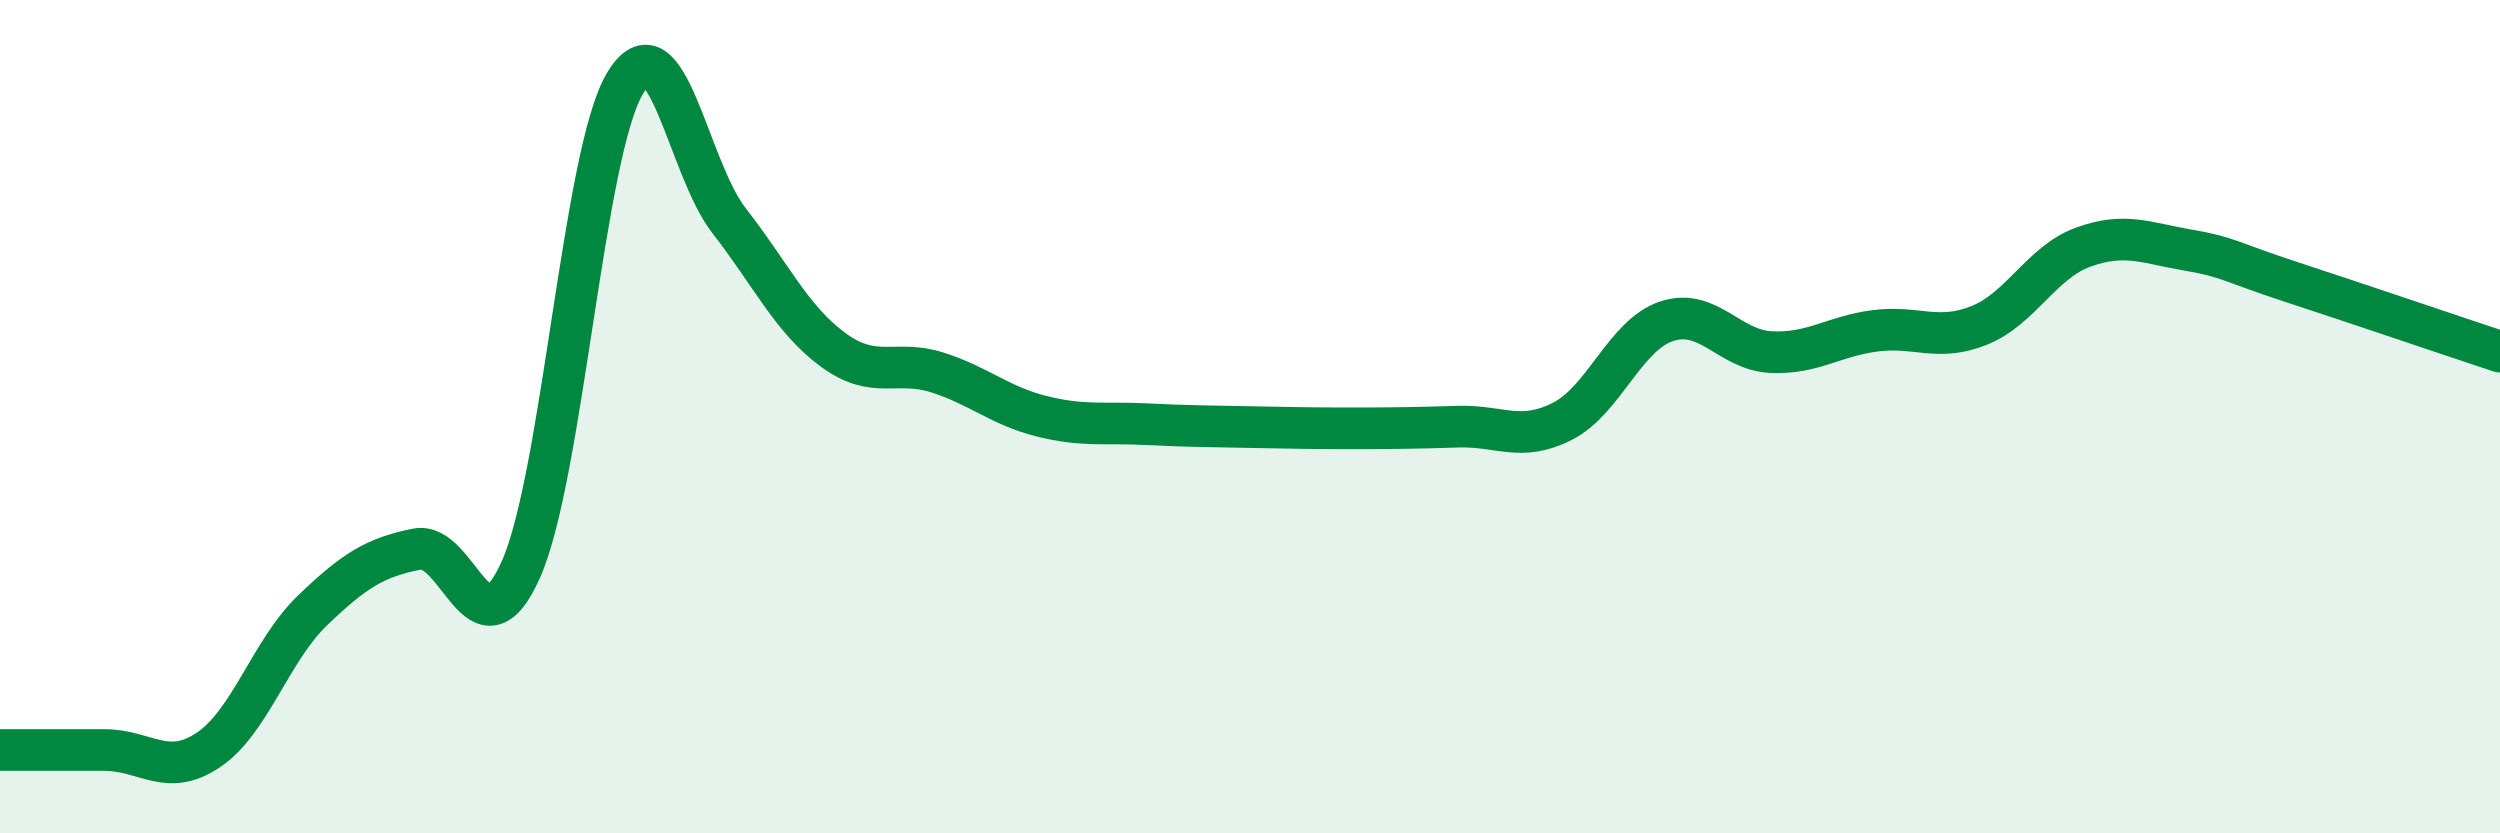 
    <svg width="60" height="20" viewBox="0 0 60 20" xmlns="http://www.w3.org/2000/svg">
      <path
        d="M 0,18 C 0.5,18 1.5,18 2.5,18 C 3.5,18 4,18.67 5,18 C 6,17.33 6.5,15.61 7.5,14.65 C 8.5,13.69 9,13.38 10,13.18 C 11,12.98 11.5,15.91 12.5,13.67 C 13.5,11.43 14,3.67 15,2 C 16,0.33 16.5,4.02 17.5,5.3 C 18.5,6.58 19,7.67 20,8.4 C 21,9.13 21.5,8.62 22.5,8.94 C 23.5,9.26 24,9.74 25,9.99 C 26,10.24 26.5,10.13 27.5,10.18 C 28.5,10.23 29,10.23 30,10.25 C 31,10.27 31.5,10.28 32.5,10.28 C 33.5,10.28 34,10.27 35,10.24 C 36,10.21 36.5,10.62 37.5,10.11 C 38.5,9.6 39,8.04 40,7.71 C 41,7.38 41.5,8.4 42.5,8.45 C 43.5,8.5 44,8.07 45,7.94 C 46,7.81 46.5,8.21 47.5,7.81 C 48.5,7.41 49,6.29 50,5.93 C 51,5.57 51.5,5.83 52.5,6 C 53.5,6.17 53.5,6.28 55,6.77 C 56.5,7.26 59,8.11 60,8.44L60 20L0 20Z"
        fill="#008740"
        opacity="0.1"
        stroke-linecap="round"
        stroke-linejoin="round"
      />
      <path
        d="M 0,18 C 0.5,18 1.5,18 2.5,18 C 3.5,18 4,18.67 5,18 C 6,17.33 6.5,15.61 7.5,14.65 C 8.5,13.69 9,13.38 10,13.18 C 11,12.98 11.5,15.91 12.5,13.67 C 13.5,11.43 14,3.67 15,2 C 16,0.33 16.5,4.02 17.5,5.3 C 18.5,6.58 19,7.67 20,8.4 C 21,9.13 21.5,8.62 22.5,8.94 C 23.5,9.26 24,9.74 25,9.99 C 26,10.24 26.5,10.13 27.5,10.18 C 28.5,10.23 29,10.23 30,10.25 C 31,10.27 31.5,10.28 32.5,10.28 C 33.5,10.28 34,10.27 35,10.24 C 36,10.21 36.5,10.62 37.5,10.11 C 38.5,9.6 39,8.04 40,7.71 C 41,7.38 41.5,8.4 42.5,8.45 C 43.5,8.5 44,8.07 45,7.94 C 46,7.81 46.5,8.21 47.5,7.81 C 48.5,7.41 49,6.29 50,5.93 C 51,5.57 51.5,5.83 52.5,6 C 53.5,6.17 53.5,6.28 55,6.77 C 56.5,7.26 59,8.11 60,8.44"
        stroke="#008740"
        stroke-width="1"
        fill="none"
        stroke-linecap="round"
        stroke-linejoin="round"
      />
    </svg>
  
